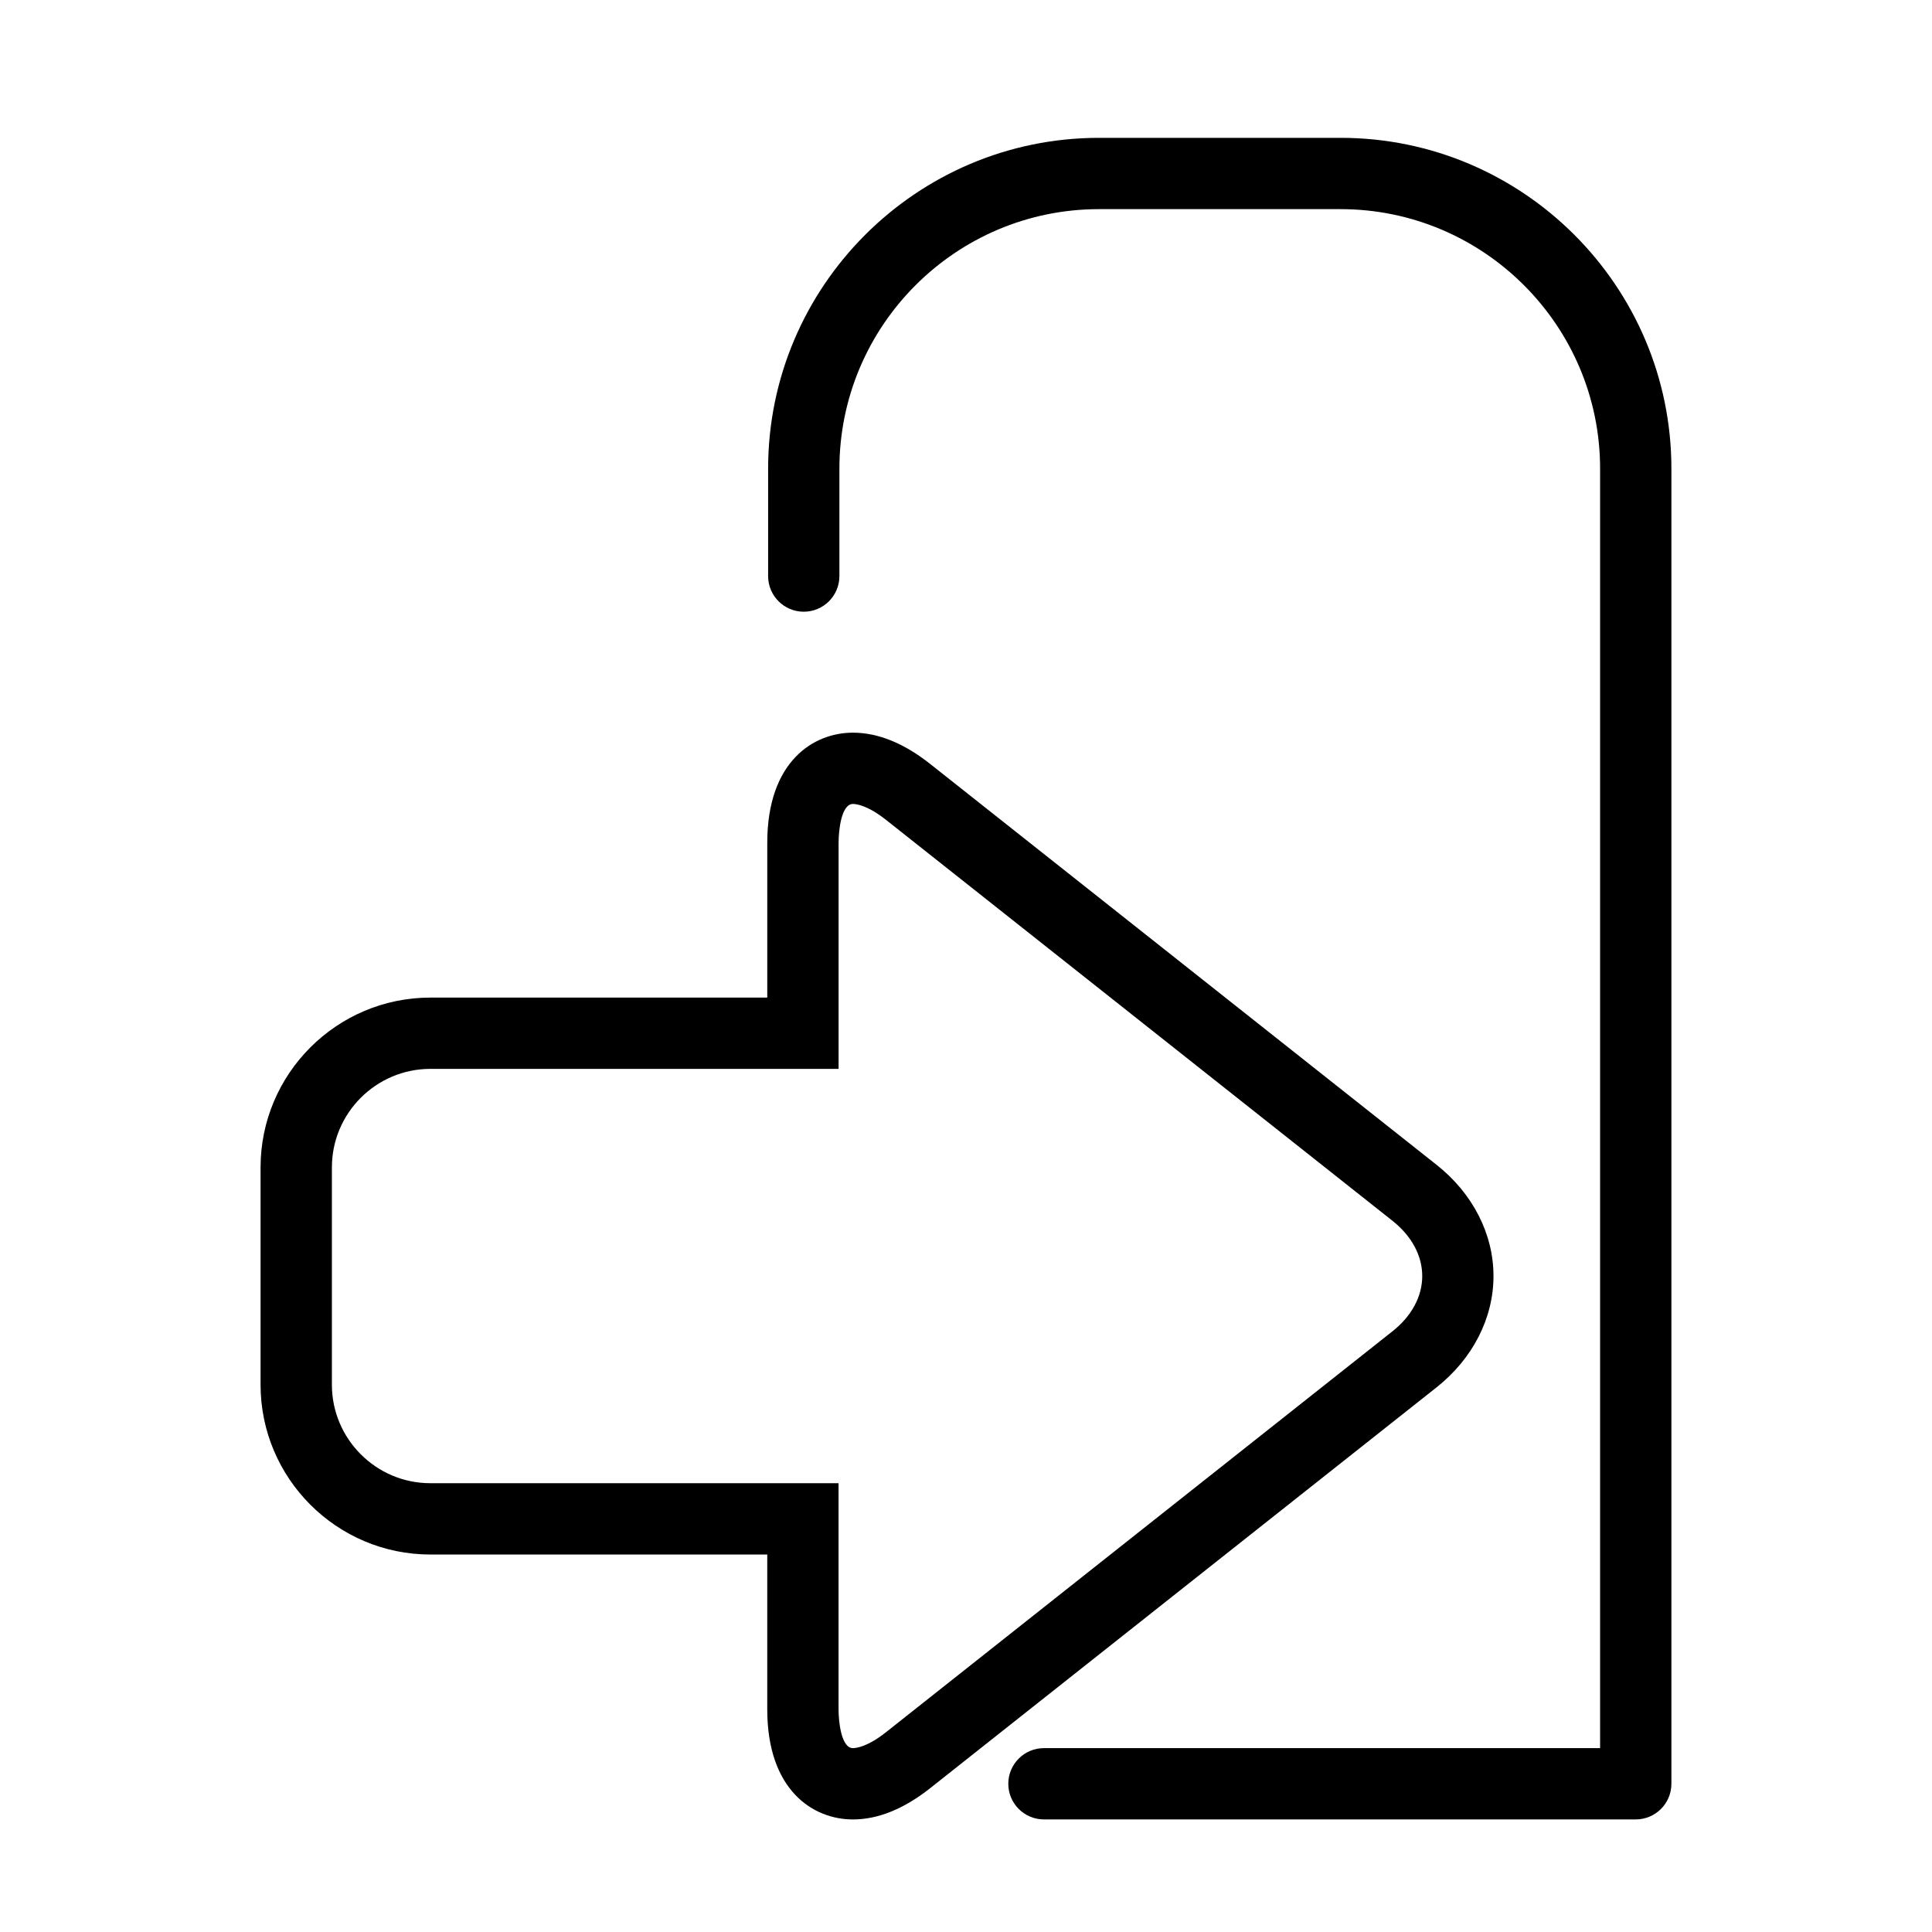 <?xml version="1.0" encoding="UTF-8"?>
<!-- Uploaded to: SVG Repo, www.svgrepo.com, Generator: SVG Repo Mixer Tools -->
<svg fill="#000000" width="800px" height="800px" version="1.1" viewBox="144 144 512 512" xmlns="http://www.w3.org/2000/svg">
 <g>
  <path d="m499.26 180.53h-64.016c-48.348 0-87.684 39.336-87.684 87.684v28.453c0 5.223 4.231 9.445 9.445 9.445 5.215 0 9.445-4.227 9.445-9.445v-28.453c0-37.93 30.859-68.789 68.789-68.789h64.016c37.926 0 68.789 30.859 68.789 68.789v339.06h-147.39c-5.215 0-9.445 4.231-9.445 9.445s4.231 9.445 9.445 9.445h156.84c5.215 0 9.445-4.231 9.445-9.445v-348.51c0.004-48.344-39.336-87.68-87.676-87.68z"/>
  <path d="m539.79 482.17c0-11.152-5.496-21.898-15.09-29.484l-134.18-106.22c-6.953-5.512-13.848-8.301-20.492-8.301-10.473 0-22.695 7.644-22.695 29.191v41.016h-89.277c-24.812 0-45.004 20.191-45.004 45.004v57.586c0 24.812 20.191 45.004 45.004 45.004h89.273v41.016c0 21.543 12.223 29.191 22.695 29.191 6.644 0 13.535-2.789 20.484-8.293l134.2-106.22c9.586-7.598 15.082-18.344 15.082-29.484zm-26.809 14.668-134.19 106.22c-4.938 3.91-7.953 4.215-8.762 4.215-3.016 0-3.805-6.731-3.805-10.297v-59.91h-108.16c-14.395 0-26.109-11.715-26.109-26.109v-57.586c0-14.395 11.715-26.109 26.109-26.109h108.17v-59.91c0-3.559 0.793-10.297 3.805-10.297 0.805 0 3.816 0.301 8.766 4.219l134.18 106.22c5.113 4.051 7.922 9.258 7.922 14.672 0 5.41-2.809 10.625-7.914 14.668z"/>
 </g>
</svg>
